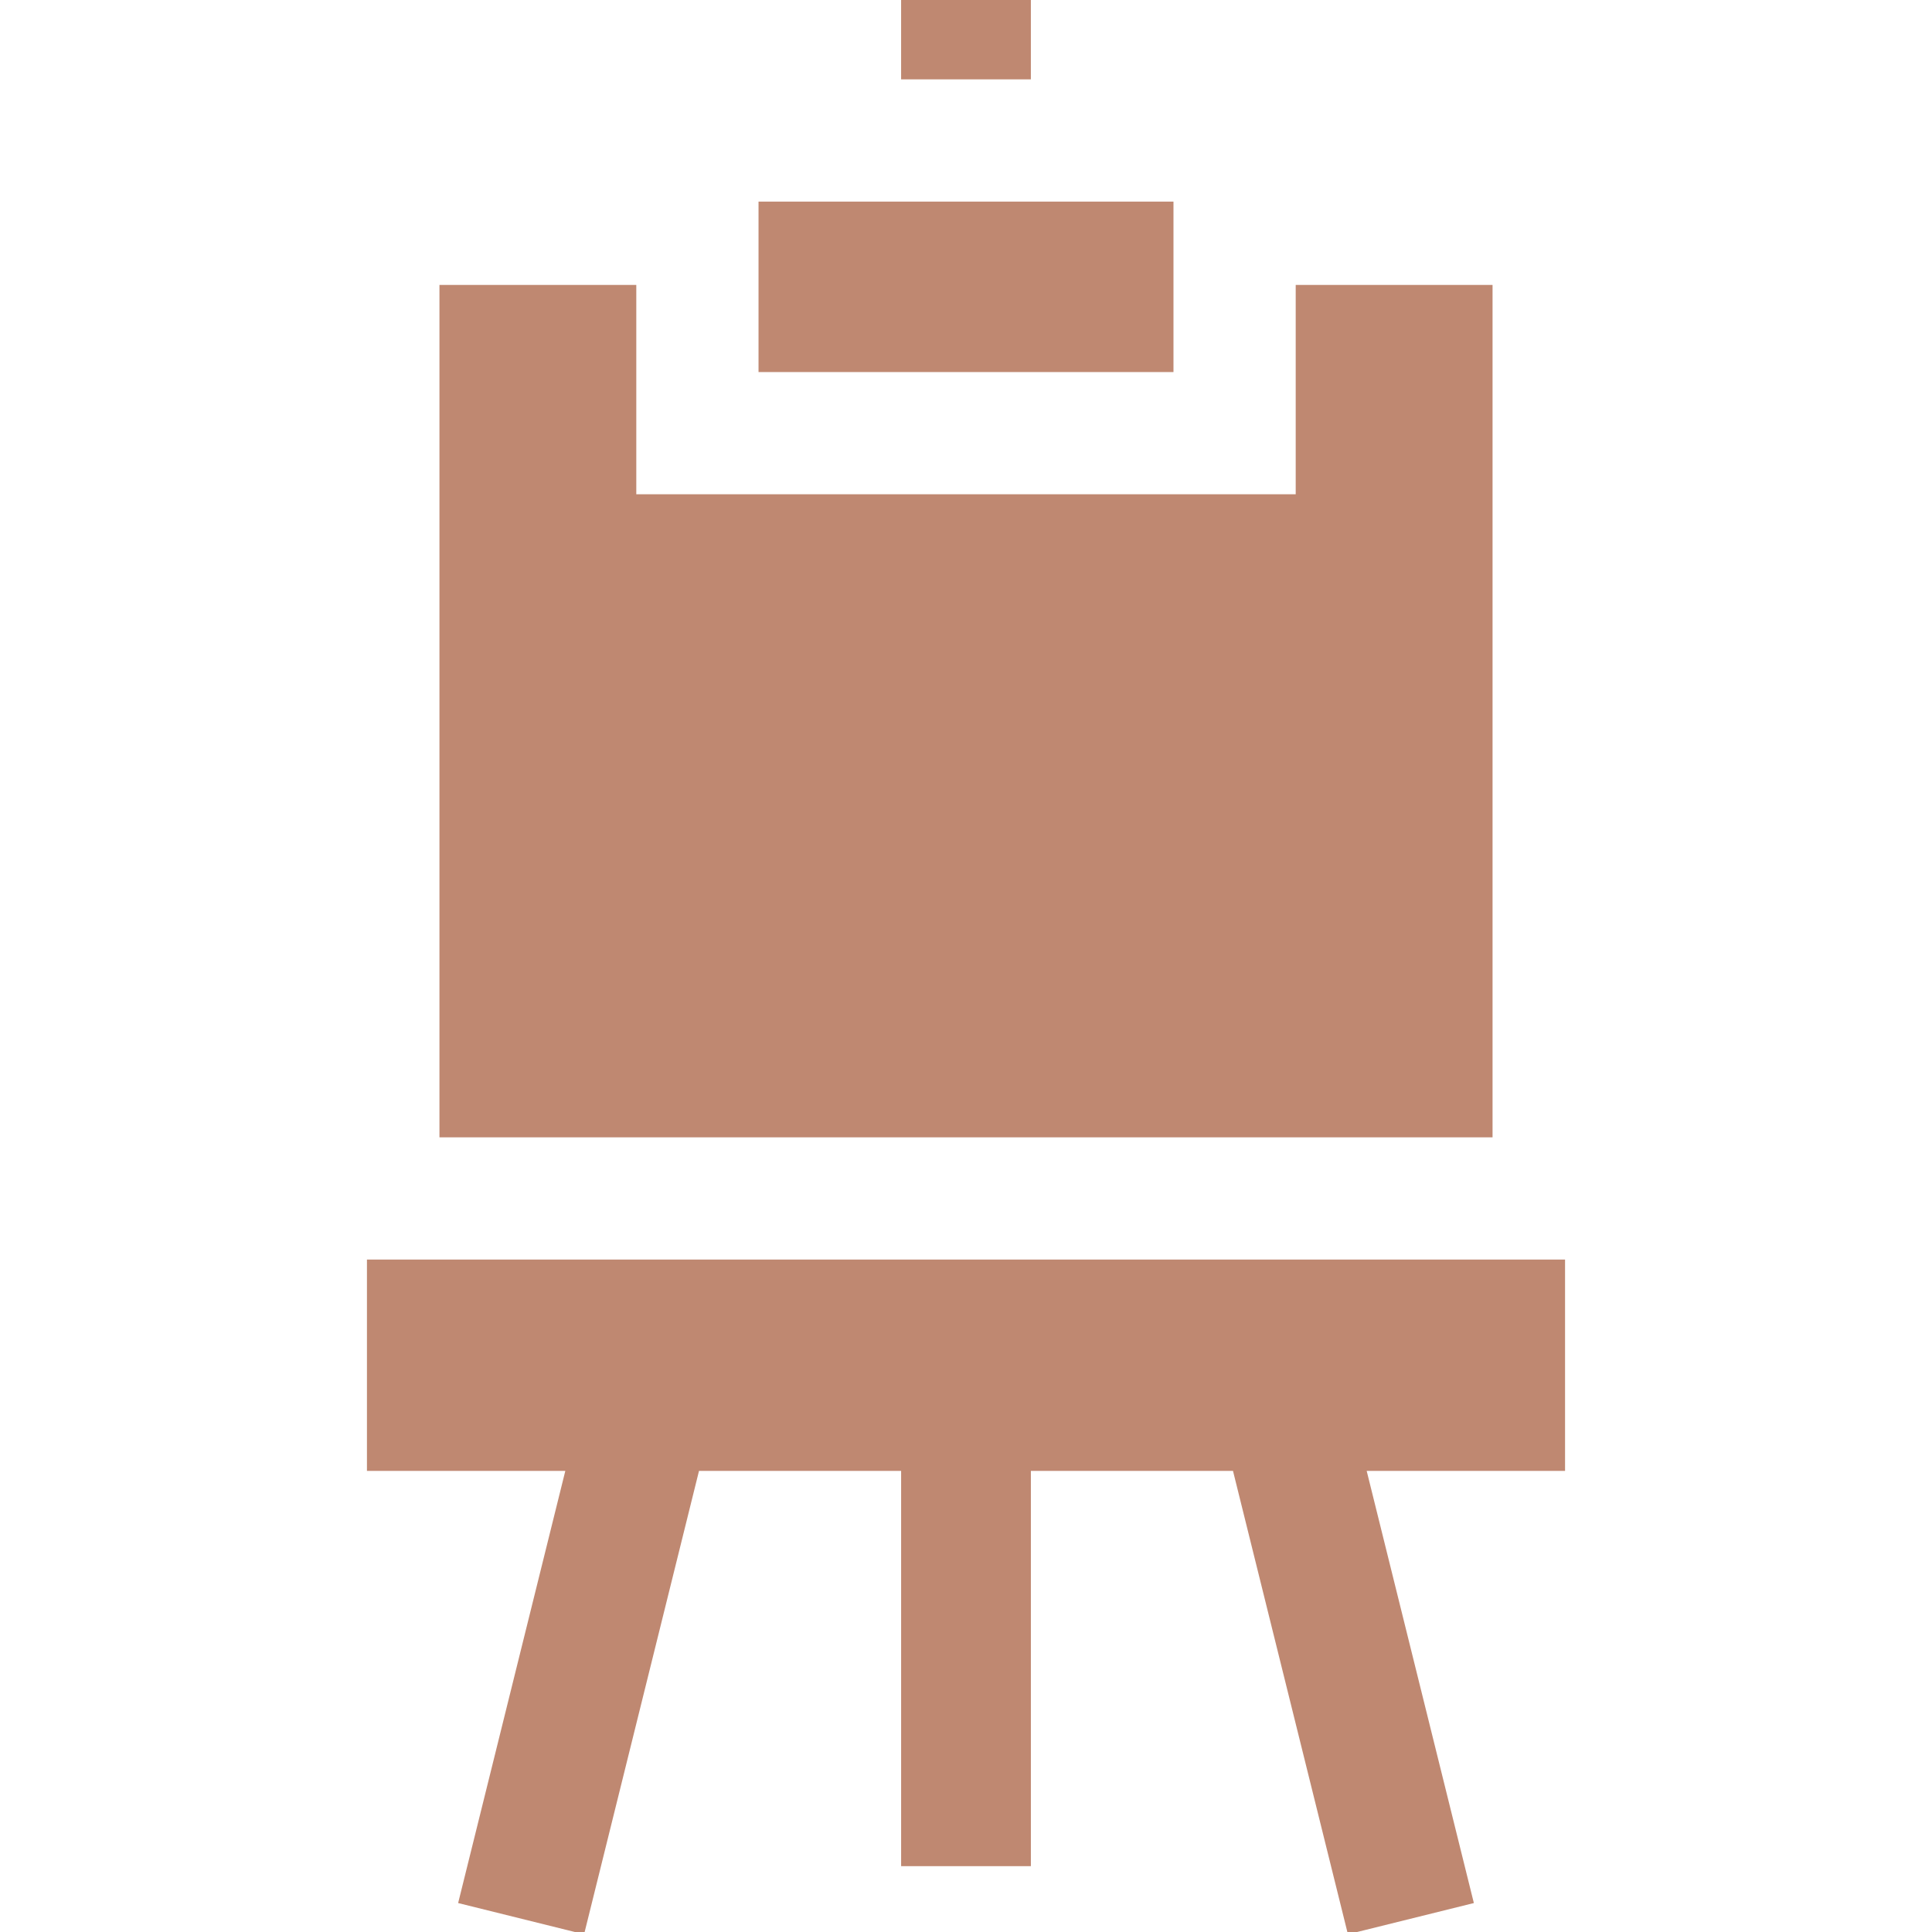 <svg fill="#bf8871" stroke="#bf8871" viewBox="0 0 512 512" xmlns="http://www.w3.org/2000/svg"><path d="m239.304 0h33.387v20.531h-33.387z"/><path d="m201.517 53.927h108.967v44.173h-108.967z"/><path d="m343.875 76.01v55.477h-175.751v-55.477h-51.165v224.895h278.082v-224.895z"/><path d="m414.256 334.296h-316.512v55.01h52.709l-28.436 114.657 32.406 8.037 30.429-122.694h54.455v104.751h33.386v-104.751h54.456l30.43 122.694 32.404-8.037-28.436-114.657h52.709z"/></svg>